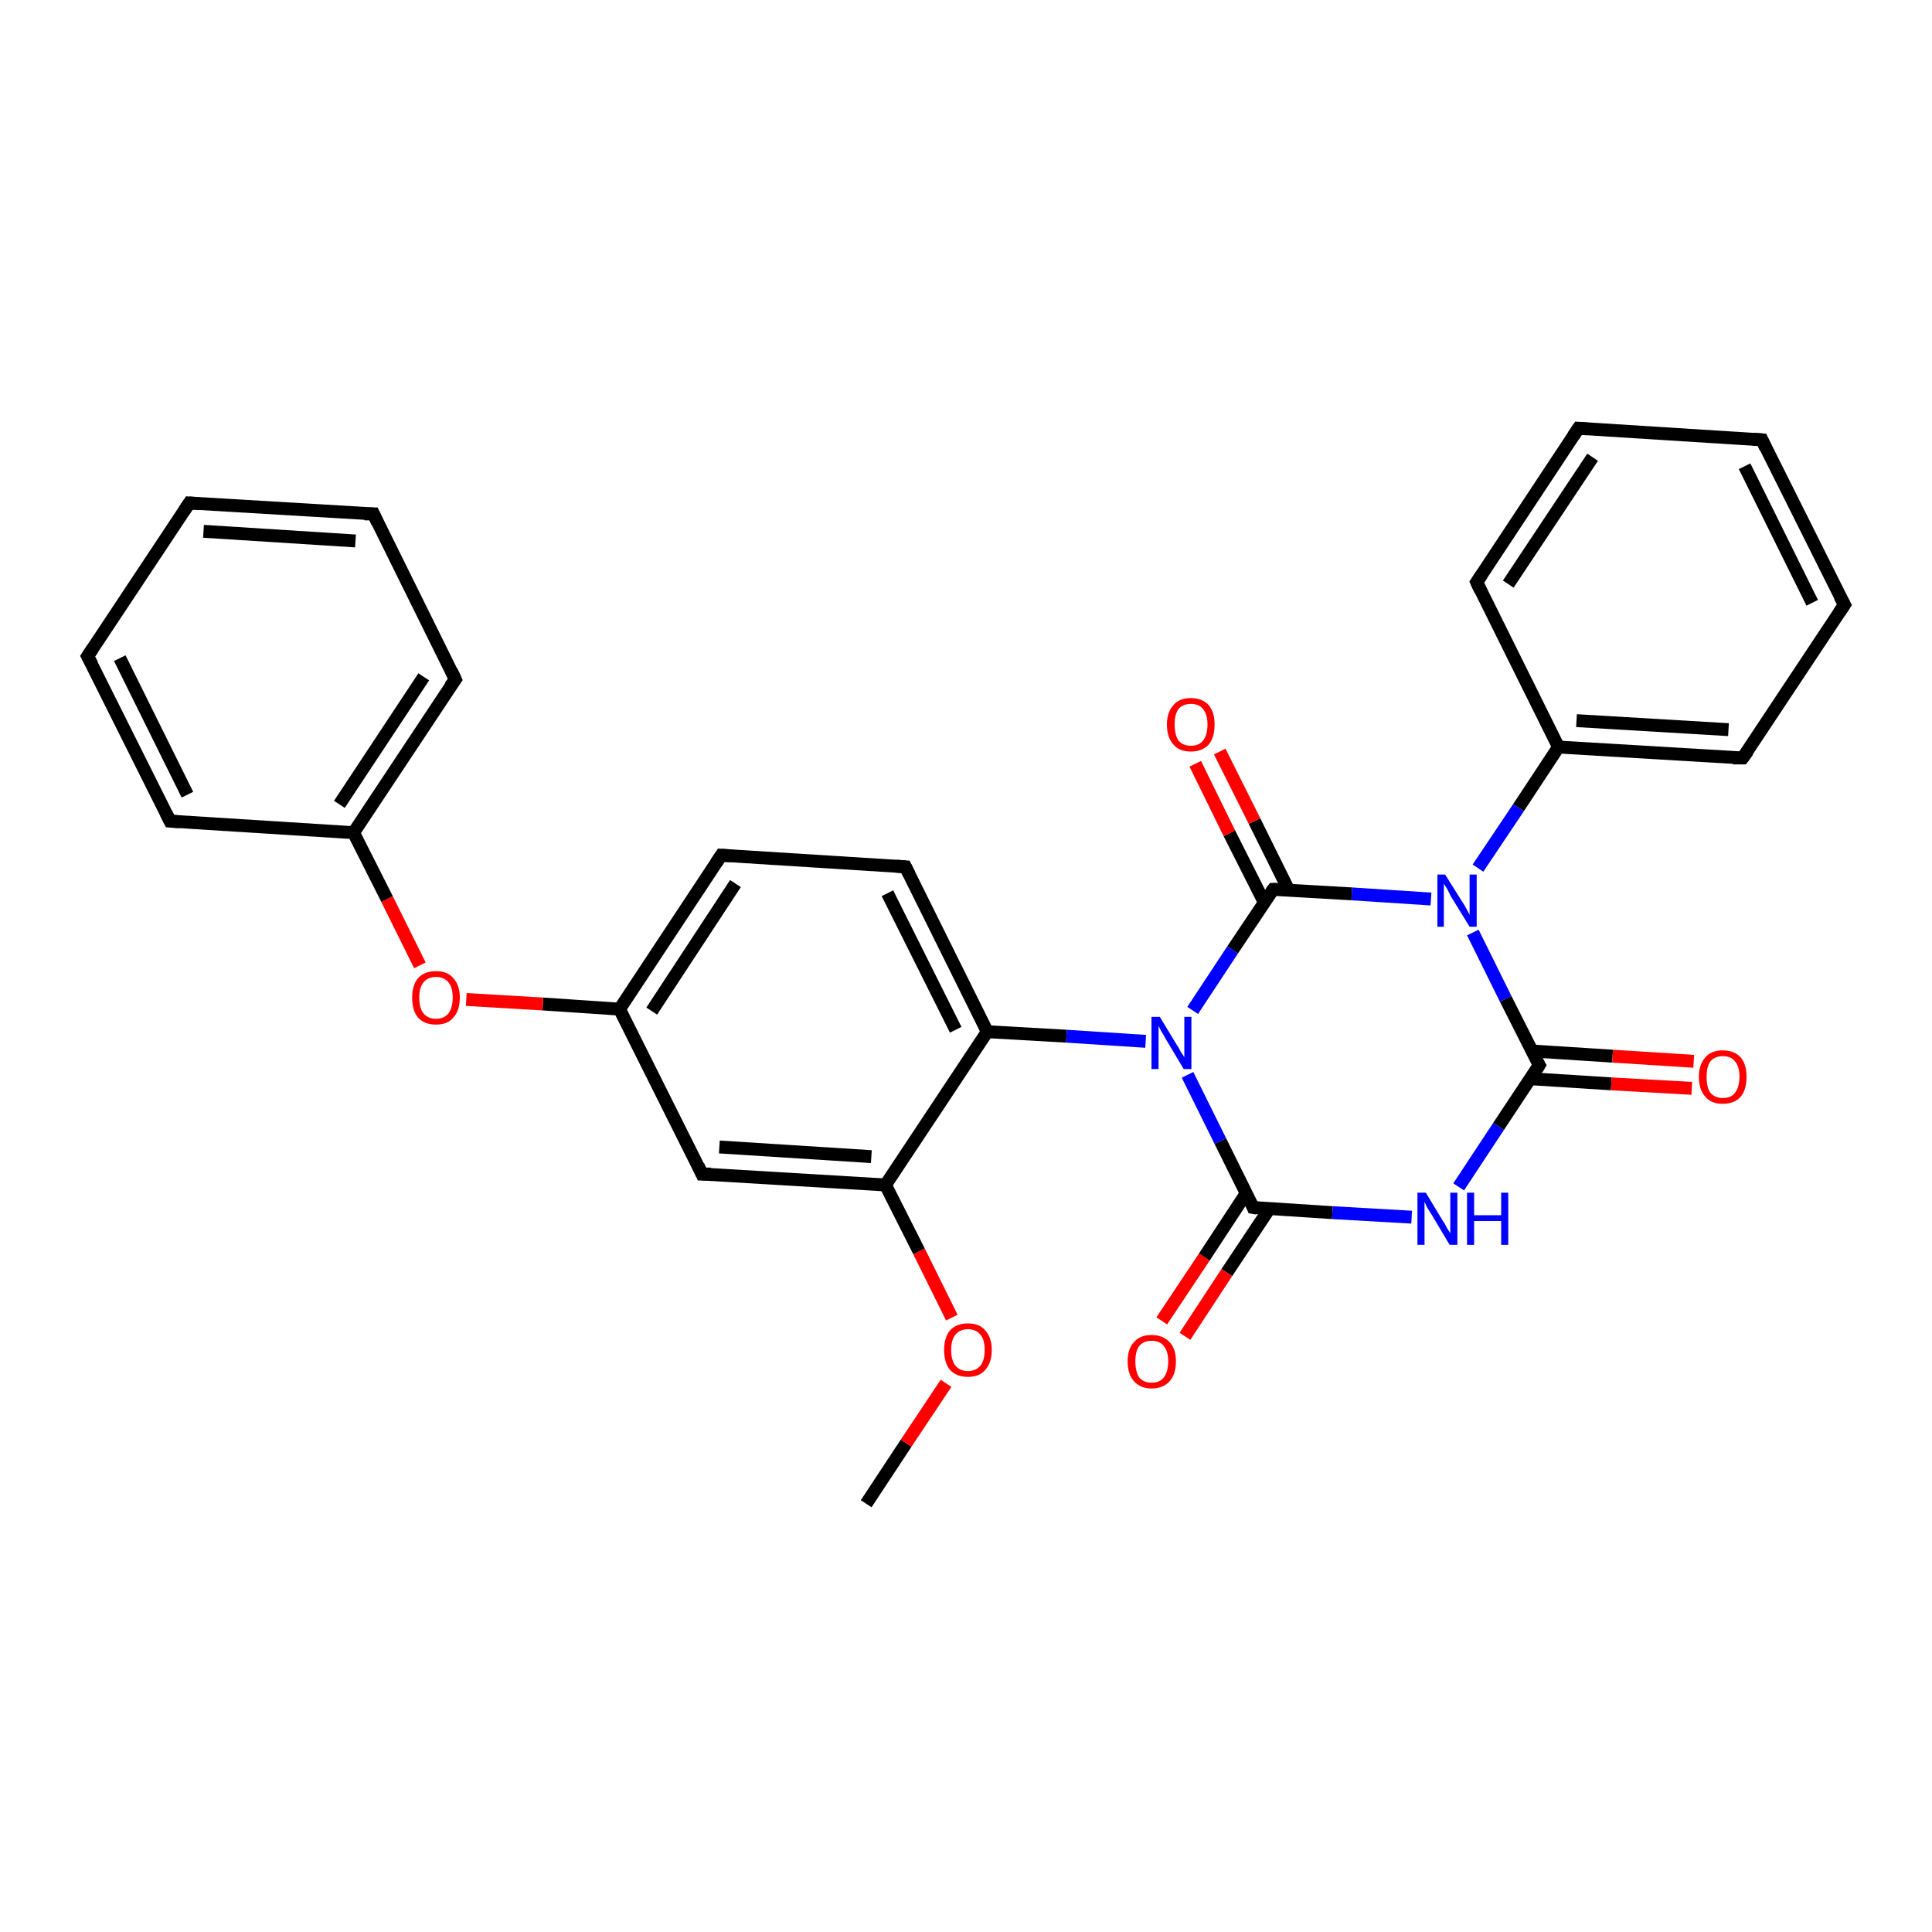 <?xml version='1.0' encoding='iso-8859-1'?>
<svg version='1.1' baseProfile='full'
              xmlns='http://www.w3.org/2000/svg'
                      xmlns:rdkit='http://www.rdkit.org/xml'
                      xmlns:xlink='http://www.w3.org/1999/xlink'
                  xml:space='preserve'
width='300px' height='300px' viewBox='0 0 300 300'>
<!-- END OF HEADER -->
<rect style='opacity:1.0;fill:#FFFFFF;stroke:none' width='300.0' height='300.0' x='0.0' y='0.0'> </rect>
<path class='bond-0 atom-0 atom-1' d='M 134.5,233.5 L 140.7,224.1' style='fill:none;fill-rule:evenodd;stroke:#000000;stroke-width:2.0px;stroke-linecap:butt;stroke-linejoin:miter;stroke-opacity:1' />
<path class='bond-0 atom-0 atom-1' d='M 140.7,224.1 L 146.9,214.8' style='fill:none;fill-rule:evenodd;stroke:#FF0000;stroke-width:2.0px;stroke-linecap:butt;stroke-linejoin:miter;stroke-opacity:1' />
<path class='bond-1 atom-1 atom-2' d='M 147.8,204.6 L 142.7,194.3' style='fill:none;fill-rule:evenodd;stroke:#FF0000;stroke-width:2.0px;stroke-linecap:butt;stroke-linejoin:miter;stroke-opacity:1' />
<path class='bond-1 atom-1 atom-2' d='M 142.7,194.3 L 137.5,184.0' style='fill:none;fill-rule:evenodd;stroke:#000000;stroke-width:2.0px;stroke-linecap:butt;stroke-linejoin:miter;stroke-opacity:1' />
<path class='bond-2 atom-2 atom-3' d='M 137.5,184.0 L 109.0,182.3' style='fill:none;fill-rule:evenodd;stroke:#000000;stroke-width:2.0px;stroke-linecap:butt;stroke-linejoin:miter;stroke-opacity:1' />
<path class='bond-2 atom-2 atom-3' d='M 135.3,179.6 L 111.7,178.1' style='fill:none;fill-rule:evenodd;stroke:#000000;stroke-width:2.0px;stroke-linecap:butt;stroke-linejoin:miter;stroke-opacity:1' />
<path class='bond-3 atom-3 atom-4' d='M 109.0,182.3 L 96.2,156.7' style='fill:none;fill-rule:evenodd;stroke:#000000;stroke-width:2.0px;stroke-linecap:butt;stroke-linejoin:miter;stroke-opacity:1' />
<path class='bond-4 atom-4 atom-5' d='M 96.2,156.7 L 84.3,155.9' style='fill:none;fill-rule:evenodd;stroke:#000000;stroke-width:2.0px;stroke-linecap:butt;stroke-linejoin:miter;stroke-opacity:1' />
<path class='bond-4 atom-4 atom-5' d='M 84.3,155.9 L 72.4,155.2' style='fill:none;fill-rule:evenodd;stroke:#FF0000;stroke-width:2.0px;stroke-linecap:butt;stroke-linejoin:miter;stroke-opacity:1' />
<path class='bond-5 atom-5 atom-6' d='M 65.2,149.9 L 60.1,139.6' style='fill:none;fill-rule:evenodd;stroke:#FF0000;stroke-width:2.0px;stroke-linecap:butt;stroke-linejoin:miter;stroke-opacity:1' />
<path class='bond-5 atom-5 atom-6' d='M 60.1,139.6 L 54.9,129.3' style='fill:none;fill-rule:evenodd;stroke:#000000;stroke-width:2.0px;stroke-linecap:butt;stroke-linejoin:miter;stroke-opacity:1' />
<path class='bond-6 atom-6 atom-7' d='M 54.9,129.3 L 70.7,105.5' style='fill:none;fill-rule:evenodd;stroke:#000000;stroke-width:2.0px;stroke-linecap:butt;stroke-linejoin:miter;stroke-opacity:1' />
<path class='bond-6 atom-6 atom-7' d='M 52.7,124.9 L 65.8,105.1' style='fill:none;fill-rule:evenodd;stroke:#000000;stroke-width:2.0px;stroke-linecap:butt;stroke-linejoin:miter;stroke-opacity:1' />
<path class='bond-7 atom-7 atom-8' d='M 70.7,105.5 L 58.0,79.8' style='fill:none;fill-rule:evenodd;stroke:#000000;stroke-width:2.0px;stroke-linecap:butt;stroke-linejoin:miter;stroke-opacity:1' />
<path class='bond-8 atom-8 atom-9' d='M 58.0,79.8 L 29.4,78.1' style='fill:none;fill-rule:evenodd;stroke:#000000;stroke-width:2.0px;stroke-linecap:butt;stroke-linejoin:miter;stroke-opacity:1' />
<path class='bond-8 atom-8 atom-9' d='M 55.2,84.0 L 31.6,82.5' style='fill:none;fill-rule:evenodd;stroke:#000000;stroke-width:2.0px;stroke-linecap:butt;stroke-linejoin:miter;stroke-opacity:1' />
<path class='bond-9 atom-9 atom-10' d='M 29.4,78.1 L 13.6,101.9' style='fill:none;fill-rule:evenodd;stroke:#000000;stroke-width:2.0px;stroke-linecap:butt;stroke-linejoin:miter;stroke-opacity:1' />
<path class='bond-10 atom-10 atom-11' d='M 13.6,101.9 L 26.4,127.5' style='fill:none;fill-rule:evenodd;stroke:#000000;stroke-width:2.0px;stroke-linecap:butt;stroke-linejoin:miter;stroke-opacity:1' />
<path class='bond-10 atom-10 atom-11' d='M 18.6,102.2 L 29.1,123.4' style='fill:none;fill-rule:evenodd;stroke:#000000;stroke-width:2.0px;stroke-linecap:butt;stroke-linejoin:miter;stroke-opacity:1' />
<path class='bond-11 atom-4 atom-12' d='M 96.2,156.7 L 112.0,132.8' style='fill:none;fill-rule:evenodd;stroke:#000000;stroke-width:2.0px;stroke-linecap:butt;stroke-linejoin:miter;stroke-opacity:1' />
<path class='bond-11 atom-4 atom-12' d='M 101.2,157.0 L 114.2,137.2' style='fill:none;fill-rule:evenodd;stroke:#000000;stroke-width:2.0px;stroke-linecap:butt;stroke-linejoin:miter;stroke-opacity:1' />
<path class='bond-12 atom-12 atom-13' d='M 112.0,132.8 L 140.6,134.6' style='fill:none;fill-rule:evenodd;stroke:#000000;stroke-width:2.0px;stroke-linecap:butt;stroke-linejoin:miter;stroke-opacity:1' />
<path class='bond-13 atom-13 atom-14' d='M 140.6,134.6 L 153.3,160.2' style='fill:none;fill-rule:evenodd;stroke:#000000;stroke-width:2.0px;stroke-linecap:butt;stroke-linejoin:miter;stroke-opacity:1' />
<path class='bond-13 atom-13 atom-14' d='M 137.8,138.7 L 148.4,159.9' style='fill:none;fill-rule:evenodd;stroke:#000000;stroke-width:2.0px;stroke-linecap:butt;stroke-linejoin:miter;stroke-opacity:1' />
<path class='bond-14 atom-14 atom-15' d='M 153.3,160.2 L 165.6,160.9' style='fill:none;fill-rule:evenodd;stroke:#000000;stroke-width:2.0px;stroke-linecap:butt;stroke-linejoin:miter;stroke-opacity:1' />
<path class='bond-14 atom-14 atom-15' d='M 165.6,160.9 L 177.9,161.7' style='fill:none;fill-rule:evenodd;stroke:#0000FF;stroke-width:2.0px;stroke-linecap:butt;stroke-linejoin:miter;stroke-opacity:1' />
<path class='bond-15 atom-15 atom-16' d='M 184.4,166.9 L 189.5,177.2' style='fill:none;fill-rule:evenodd;stroke:#0000FF;stroke-width:2.0px;stroke-linecap:butt;stroke-linejoin:miter;stroke-opacity:1' />
<path class='bond-15 atom-15 atom-16' d='M 189.5,177.2 L 194.6,187.5' style='fill:none;fill-rule:evenodd;stroke:#000000;stroke-width:2.0px;stroke-linecap:butt;stroke-linejoin:miter;stroke-opacity:1' />
<path class='bond-16 atom-16 atom-17' d='M 193.5,185.3 L 187.0,195.2' style='fill:none;fill-rule:evenodd;stroke:#000000;stroke-width:2.0px;stroke-linecap:butt;stroke-linejoin:miter;stroke-opacity:1' />
<path class='bond-16 atom-16 atom-17' d='M 187.0,195.2 L 180.4,205.1' style='fill:none;fill-rule:evenodd;stroke:#FF0000;stroke-width:2.0px;stroke-linecap:butt;stroke-linejoin:miter;stroke-opacity:1' />
<path class='bond-16 atom-16 atom-17' d='M 197.1,187.7 L 190.5,197.6' style='fill:none;fill-rule:evenodd;stroke:#000000;stroke-width:2.0px;stroke-linecap:butt;stroke-linejoin:miter;stroke-opacity:1' />
<path class='bond-16 atom-16 atom-17' d='M 190.5,197.6 L 184.0,207.5' style='fill:none;fill-rule:evenodd;stroke:#FF0000;stroke-width:2.0px;stroke-linecap:butt;stroke-linejoin:miter;stroke-opacity:1' />
<path class='bond-17 atom-16 atom-18' d='M 194.6,187.5 L 206.9,188.3' style='fill:none;fill-rule:evenodd;stroke:#000000;stroke-width:2.0px;stroke-linecap:butt;stroke-linejoin:miter;stroke-opacity:1' />
<path class='bond-17 atom-16 atom-18' d='M 206.9,188.3 L 219.2,189.0' style='fill:none;fill-rule:evenodd;stroke:#0000FF;stroke-width:2.0px;stroke-linecap:butt;stroke-linejoin:miter;stroke-opacity:1' />
<path class='bond-18 atom-18 atom-19' d='M 226.5,184.3 L 232.7,174.9' style='fill:none;fill-rule:evenodd;stroke:#0000FF;stroke-width:2.0px;stroke-linecap:butt;stroke-linejoin:miter;stroke-opacity:1' />
<path class='bond-18 atom-18 atom-19' d='M 232.7,174.9 L 239.0,165.4' style='fill:none;fill-rule:evenodd;stroke:#000000;stroke-width:2.0px;stroke-linecap:butt;stroke-linejoin:miter;stroke-opacity:1' />
<path class='bond-19 atom-19 atom-20' d='M 237.6,167.5 L 250.2,168.3' style='fill:none;fill-rule:evenodd;stroke:#000000;stroke-width:2.0px;stroke-linecap:butt;stroke-linejoin:miter;stroke-opacity:1' />
<path class='bond-19 atom-19 atom-20' d='M 250.2,168.3 L 262.7,169.0' style='fill:none;fill-rule:evenodd;stroke:#FF0000;stroke-width:2.0px;stroke-linecap:butt;stroke-linejoin:miter;stroke-opacity:1' />
<path class='bond-19 atom-19 atom-20' d='M 237.9,163.2 L 250.4,164.0' style='fill:none;fill-rule:evenodd;stroke:#000000;stroke-width:2.0px;stroke-linecap:butt;stroke-linejoin:miter;stroke-opacity:1' />
<path class='bond-19 atom-19 atom-20' d='M 250.4,164.0 L 263.0,164.8' style='fill:none;fill-rule:evenodd;stroke:#FF0000;stroke-width:2.0px;stroke-linecap:butt;stroke-linejoin:miter;stroke-opacity:1' />
<path class='bond-20 atom-19 atom-21' d='M 239.0,165.4 L 233.8,155.1' style='fill:none;fill-rule:evenodd;stroke:#000000;stroke-width:2.0px;stroke-linecap:butt;stroke-linejoin:miter;stroke-opacity:1' />
<path class='bond-20 atom-19 atom-21' d='M 233.8,155.1 L 228.7,144.8' style='fill:none;fill-rule:evenodd;stroke:#0000FF;stroke-width:2.0px;stroke-linecap:butt;stroke-linejoin:miter;stroke-opacity:1' />
<path class='bond-21 atom-21 atom-22' d='M 229.5,134.8 L 235.8,125.4' style='fill:none;fill-rule:evenodd;stroke:#0000FF;stroke-width:2.0px;stroke-linecap:butt;stroke-linejoin:miter;stroke-opacity:1' />
<path class='bond-21 atom-21 atom-22' d='M 235.8,125.4 L 242.0,116.0' style='fill:none;fill-rule:evenodd;stroke:#000000;stroke-width:2.0px;stroke-linecap:butt;stroke-linejoin:miter;stroke-opacity:1' />
<path class='bond-22 atom-22 atom-23' d='M 242.0,116.0 L 270.6,117.7' style='fill:none;fill-rule:evenodd;stroke:#000000;stroke-width:2.0px;stroke-linecap:butt;stroke-linejoin:miter;stroke-opacity:1' />
<path class='bond-22 atom-22 atom-23' d='M 244.8,111.9 L 268.4,113.3' style='fill:none;fill-rule:evenodd;stroke:#000000;stroke-width:2.0px;stroke-linecap:butt;stroke-linejoin:miter;stroke-opacity:1' />
<path class='bond-23 atom-23 atom-24' d='M 270.6,117.7 L 286.4,93.9' style='fill:none;fill-rule:evenodd;stroke:#000000;stroke-width:2.0px;stroke-linecap:butt;stroke-linejoin:miter;stroke-opacity:1' />
<path class='bond-24 atom-24 atom-25' d='M 286.4,93.9 L 273.6,68.3' style='fill:none;fill-rule:evenodd;stroke:#000000;stroke-width:2.0px;stroke-linecap:butt;stroke-linejoin:miter;stroke-opacity:1' />
<path class='bond-24 atom-24 atom-25' d='M 281.4,93.6 L 270.9,72.4' style='fill:none;fill-rule:evenodd;stroke:#000000;stroke-width:2.0px;stroke-linecap:butt;stroke-linejoin:miter;stroke-opacity:1' />
<path class='bond-25 atom-25 atom-26' d='M 273.6,68.3 L 245.1,66.5' style='fill:none;fill-rule:evenodd;stroke:#000000;stroke-width:2.0px;stroke-linecap:butt;stroke-linejoin:miter;stroke-opacity:1' />
<path class='bond-26 atom-26 atom-27' d='M 245.1,66.5 L 229.3,90.4' style='fill:none;fill-rule:evenodd;stroke:#000000;stroke-width:2.0px;stroke-linecap:butt;stroke-linejoin:miter;stroke-opacity:1' />
<path class='bond-26 atom-26 atom-27' d='M 247.3,71.0 L 234.2,90.7' style='fill:none;fill-rule:evenodd;stroke:#000000;stroke-width:2.0px;stroke-linecap:butt;stroke-linejoin:miter;stroke-opacity:1' />
<path class='bond-27 atom-21 atom-28' d='M 222.2,139.6 L 209.9,138.8' style='fill:none;fill-rule:evenodd;stroke:#0000FF;stroke-width:2.0px;stroke-linecap:butt;stroke-linejoin:miter;stroke-opacity:1' />
<path class='bond-27 atom-21 atom-28' d='M 209.9,138.8 L 197.7,138.1' style='fill:none;fill-rule:evenodd;stroke:#000000;stroke-width:2.0px;stroke-linecap:butt;stroke-linejoin:miter;stroke-opacity:1' />
<path class='bond-28 atom-28 atom-29' d='M 200.1,138.2 L 194.8,127.5' style='fill:none;fill-rule:evenodd;stroke:#000000;stroke-width:2.0px;stroke-linecap:butt;stroke-linejoin:miter;stroke-opacity:1' />
<path class='bond-28 atom-28 atom-29' d='M 194.8,127.5 L 189.4,116.7' style='fill:none;fill-rule:evenodd;stroke:#FF0000;stroke-width:2.0px;stroke-linecap:butt;stroke-linejoin:miter;stroke-opacity:1' />
<path class='bond-28 atom-28 atom-29' d='M 196.3,140.1 L 190.9,129.4' style='fill:none;fill-rule:evenodd;stroke:#000000;stroke-width:2.0px;stroke-linecap:butt;stroke-linejoin:miter;stroke-opacity:1' />
<path class='bond-28 atom-28 atom-29' d='M 190.9,129.4 L 185.6,118.6' style='fill:none;fill-rule:evenodd;stroke:#FF0000;stroke-width:2.0px;stroke-linecap:butt;stroke-linejoin:miter;stroke-opacity:1' />
<path class='bond-29 atom-14 atom-2' d='M 153.3,160.2 L 137.5,184.0' style='fill:none;fill-rule:evenodd;stroke:#000000;stroke-width:2.0px;stroke-linecap:butt;stroke-linejoin:miter;stroke-opacity:1' />
<path class='bond-30 atom-28 atom-15' d='M 197.7,138.1 L 191.4,147.5' style='fill:none;fill-rule:evenodd;stroke:#000000;stroke-width:2.0px;stroke-linecap:butt;stroke-linejoin:miter;stroke-opacity:1' />
<path class='bond-30 atom-28 atom-15' d='M 191.4,147.5 L 185.2,156.9' style='fill:none;fill-rule:evenodd;stroke:#0000FF;stroke-width:2.0px;stroke-linecap:butt;stroke-linejoin:miter;stroke-opacity:1' />
<path class='bond-31 atom-11 atom-6' d='M 26.4,127.5 L 54.9,129.3' style='fill:none;fill-rule:evenodd;stroke:#000000;stroke-width:2.0px;stroke-linecap:butt;stroke-linejoin:miter;stroke-opacity:1' />
<path class='bond-32 atom-27 atom-22' d='M 229.3,90.4 L 242.0,116.0' style='fill:none;fill-rule:evenodd;stroke:#000000;stroke-width:2.0px;stroke-linecap:butt;stroke-linejoin:miter;stroke-opacity:1' />
<path d='M 110.4,182.3 L 109.0,182.3 L 108.4,181.0' style='fill:none;stroke:#000000;stroke-width:2.0px;stroke-linecap:butt;stroke-linejoin:miter;stroke-opacity:1;' />
<path d='M 69.9,106.6 L 70.7,105.5 L 70.1,104.2' style='fill:none;stroke:#000000;stroke-width:2.0px;stroke-linecap:butt;stroke-linejoin:miter;stroke-opacity:1;' />
<path d='M 58.6,81.1 L 58.0,79.8 L 56.6,79.8' style='fill:none;stroke:#000000;stroke-width:2.0px;stroke-linecap:butt;stroke-linejoin:miter;stroke-opacity:1;' />
<path d='M 30.9,78.2 L 29.4,78.1 L 28.6,79.3' style='fill:none;stroke:#000000;stroke-width:2.0px;stroke-linecap:butt;stroke-linejoin:miter;stroke-opacity:1;' />
<path d='M 14.4,100.7 L 13.6,101.9 L 14.3,103.2' style='fill:none;stroke:#000000;stroke-width:2.0px;stroke-linecap:butt;stroke-linejoin:miter;stroke-opacity:1;' />
<path d='M 25.8,126.3 L 26.4,127.5 L 27.8,127.6' style='fill:none;stroke:#000000;stroke-width:2.0px;stroke-linecap:butt;stroke-linejoin:miter;stroke-opacity:1;' />
<path d='M 111.2,134.0 L 112.0,132.8 L 113.5,132.9' style='fill:none;stroke:#000000;stroke-width:2.0px;stroke-linecap:butt;stroke-linejoin:miter;stroke-opacity:1;' />
<path d='M 139.2,134.5 L 140.6,134.6 L 141.2,135.8' style='fill:none;stroke:#000000;stroke-width:2.0px;stroke-linecap:butt;stroke-linejoin:miter;stroke-opacity:1;' />
<path d='M 194.4,187.0 L 194.6,187.5 L 195.2,187.6' style='fill:none;stroke:#000000;stroke-width:2.0px;stroke-linecap:butt;stroke-linejoin:miter;stroke-opacity:1;' />
<path d='M 238.7,165.9 L 239.0,165.4 L 238.7,164.9' style='fill:none;stroke:#000000;stroke-width:2.0px;stroke-linecap:butt;stroke-linejoin:miter;stroke-opacity:1;' />
<path d='M 269.1,117.7 L 270.6,117.7 L 271.4,116.6' style='fill:none;stroke:#000000;stroke-width:2.0px;stroke-linecap:butt;stroke-linejoin:miter;stroke-opacity:1;' />
<path d='M 285.6,95.1 L 286.4,93.9 L 285.7,92.6' style='fill:none;stroke:#000000;stroke-width:2.0px;stroke-linecap:butt;stroke-linejoin:miter;stroke-opacity:1;' />
<path d='M 274.2,69.6 L 273.6,68.3 L 272.2,68.2' style='fill:none;stroke:#000000;stroke-width:2.0px;stroke-linecap:butt;stroke-linejoin:miter;stroke-opacity:1;' />
<path d='M 246.5,66.6 L 245.1,66.5 L 244.3,67.7' style='fill:none;stroke:#000000;stroke-width:2.0px;stroke-linecap:butt;stroke-linejoin:miter;stroke-opacity:1;' />
<path d='M 230.1,89.2 L 229.3,90.4 L 229.9,91.7' style='fill:none;stroke:#000000;stroke-width:2.0px;stroke-linecap:butt;stroke-linejoin:miter;stroke-opacity:1;' />
<path d='M 198.3,138.1 L 197.7,138.1 L 197.4,138.5' style='fill:none;stroke:#000000;stroke-width:2.0px;stroke-linecap:butt;stroke-linejoin:miter;stroke-opacity:1;' />
<path class='atom-1' d='M 146.6 209.6
Q 146.6 207.7, 147.5 206.6
Q 148.5 205.5, 150.3 205.5
Q 152.1 205.5, 153.0 206.6
Q 154.0 207.7, 154.0 209.6
Q 154.0 211.6, 153.0 212.7
Q 152.1 213.8, 150.3 213.8
Q 148.5 213.8, 147.5 212.7
Q 146.6 211.6, 146.6 209.6
M 150.3 212.9
Q 151.5 212.9, 152.2 212.1
Q 152.9 211.3, 152.9 209.6
Q 152.9 208.0, 152.2 207.2
Q 151.5 206.4, 150.3 206.4
Q 149.1 206.4, 148.4 207.2
Q 147.7 208.0, 147.7 209.6
Q 147.7 211.3, 148.4 212.1
Q 149.1 212.9, 150.3 212.9
' fill='#FF0000'/>
<path class='atom-5' d='M 64.0 154.9
Q 64.0 153.0, 64.9 151.9
Q 65.9 150.8, 67.7 150.8
Q 69.5 150.8, 70.4 151.9
Q 71.4 153.0, 71.4 154.9
Q 71.4 156.9, 70.4 158.0
Q 69.5 159.1, 67.7 159.1
Q 65.9 159.1, 64.9 158.0
Q 64.0 156.9, 64.0 154.9
M 67.7 158.2
Q 68.9 158.2, 69.6 157.4
Q 70.3 156.5, 70.3 154.9
Q 70.3 153.3, 69.6 152.5
Q 68.9 151.7, 67.7 151.7
Q 66.5 151.7, 65.8 152.5
Q 65.1 153.3, 65.1 154.9
Q 65.1 156.6, 65.8 157.4
Q 66.5 158.2, 67.7 158.2
' fill='#FF0000'/>
<path class='atom-15' d='M 180.1 157.9
L 182.7 162.2
Q 183.0 162.6, 183.4 163.4
Q 183.9 164.1, 183.9 164.2
L 183.9 157.9
L 185.0 157.9
L 185.0 166.0
L 183.8 166.0
L 181.0 161.3
Q 180.7 160.7, 180.3 160.1
Q 180.0 159.5, 179.9 159.3
L 179.9 166.0
L 178.8 166.0
L 178.8 157.9
L 180.1 157.9
' fill='#0000FF'/>
<path class='atom-17' d='M 175.1 211.4
Q 175.1 209.4, 176.1 208.4
Q 177.0 207.3, 178.8 207.3
Q 180.6 207.3, 181.6 208.4
Q 182.6 209.4, 182.6 211.4
Q 182.6 213.4, 181.6 214.5
Q 180.6 215.6, 178.8 215.6
Q 177.1 215.6, 176.1 214.5
Q 175.1 213.4, 175.1 211.4
M 178.8 214.7
Q 180.1 214.7, 180.7 213.9
Q 181.4 213.0, 181.4 211.4
Q 181.4 209.8, 180.7 209.0
Q 180.1 208.2, 178.8 208.2
Q 177.6 208.2, 176.9 209.0
Q 176.3 209.8, 176.3 211.4
Q 176.3 213.0, 176.9 213.9
Q 177.6 214.7, 178.8 214.7
' fill='#FF0000'/>
<path class='atom-18' d='M 221.4 185.2
L 224.0 189.5
Q 224.3 189.9, 224.7 190.7
Q 225.2 191.5, 225.2 191.5
L 225.2 185.2
L 226.3 185.2
L 226.3 193.3
L 225.1 193.3
L 222.3 188.6
Q 222.0 188.1, 221.6 187.5
Q 221.3 186.8, 221.2 186.6
L 221.2 193.3
L 220.1 193.3
L 220.1 185.2
L 221.4 185.2
' fill='#0000FF'/>
<path class='atom-18' d='M 227.8 185.2
L 228.9 185.2
L 228.9 188.7
L 233.1 188.7
L 233.1 185.2
L 234.2 185.2
L 234.2 193.3
L 233.1 193.3
L 233.1 189.6
L 228.9 189.6
L 228.9 193.3
L 227.8 193.3
L 227.8 185.2
' fill='#0000FF'/>
<path class='atom-20' d='M 263.8 167.2
Q 263.8 165.3, 264.8 164.2
Q 265.7 163.1, 267.5 163.1
Q 269.3 163.1, 270.3 164.2
Q 271.2 165.3, 271.2 167.2
Q 271.2 169.2, 270.3 170.3
Q 269.3 171.4, 267.5 171.4
Q 265.7 171.4, 264.8 170.3
Q 263.8 169.2, 263.8 167.2
M 267.5 170.5
Q 268.8 170.5, 269.4 169.7
Q 270.1 168.8, 270.1 167.2
Q 270.1 165.6, 269.4 164.8
Q 268.8 164.0, 267.5 164.0
Q 266.3 164.0, 265.6 164.8
Q 265.0 165.6, 265.0 167.2
Q 265.0 168.9, 265.6 169.7
Q 266.3 170.5, 267.5 170.5
' fill='#FF0000'/>
<path class='atom-21' d='M 224.4 135.8
L 227.1 140.1
Q 227.4 140.5, 227.8 141.3
Q 228.2 142.0, 228.2 142.1
L 228.2 135.8
L 229.3 135.8
L 229.3 143.9
L 228.2 143.9
L 225.3 139.2
Q 225.0 138.6, 224.7 138.0
Q 224.3 137.4, 224.2 137.2
L 224.2 143.9
L 223.2 143.9
L 223.2 135.8
L 224.4 135.8
' fill='#0000FF'/>
<path class='atom-29' d='M 181.2 112.5
Q 181.2 110.6, 182.2 109.5
Q 183.1 108.4, 184.9 108.4
Q 186.7 108.4, 187.7 109.5
Q 188.6 110.6, 188.6 112.5
Q 188.6 114.5, 187.7 115.6
Q 186.7 116.7, 184.9 116.7
Q 183.1 116.7, 182.2 115.6
Q 181.2 114.5, 181.2 112.5
M 184.9 115.8
Q 186.2 115.8, 186.8 115.0
Q 187.5 114.1, 187.5 112.5
Q 187.5 110.9, 186.8 110.1
Q 186.2 109.3, 184.9 109.3
Q 183.7 109.3, 183.0 110.1
Q 182.4 110.9, 182.4 112.5
Q 182.4 114.1, 183.0 115.0
Q 183.7 115.8, 184.9 115.8
' fill='#FF0000'/>
</svg>
